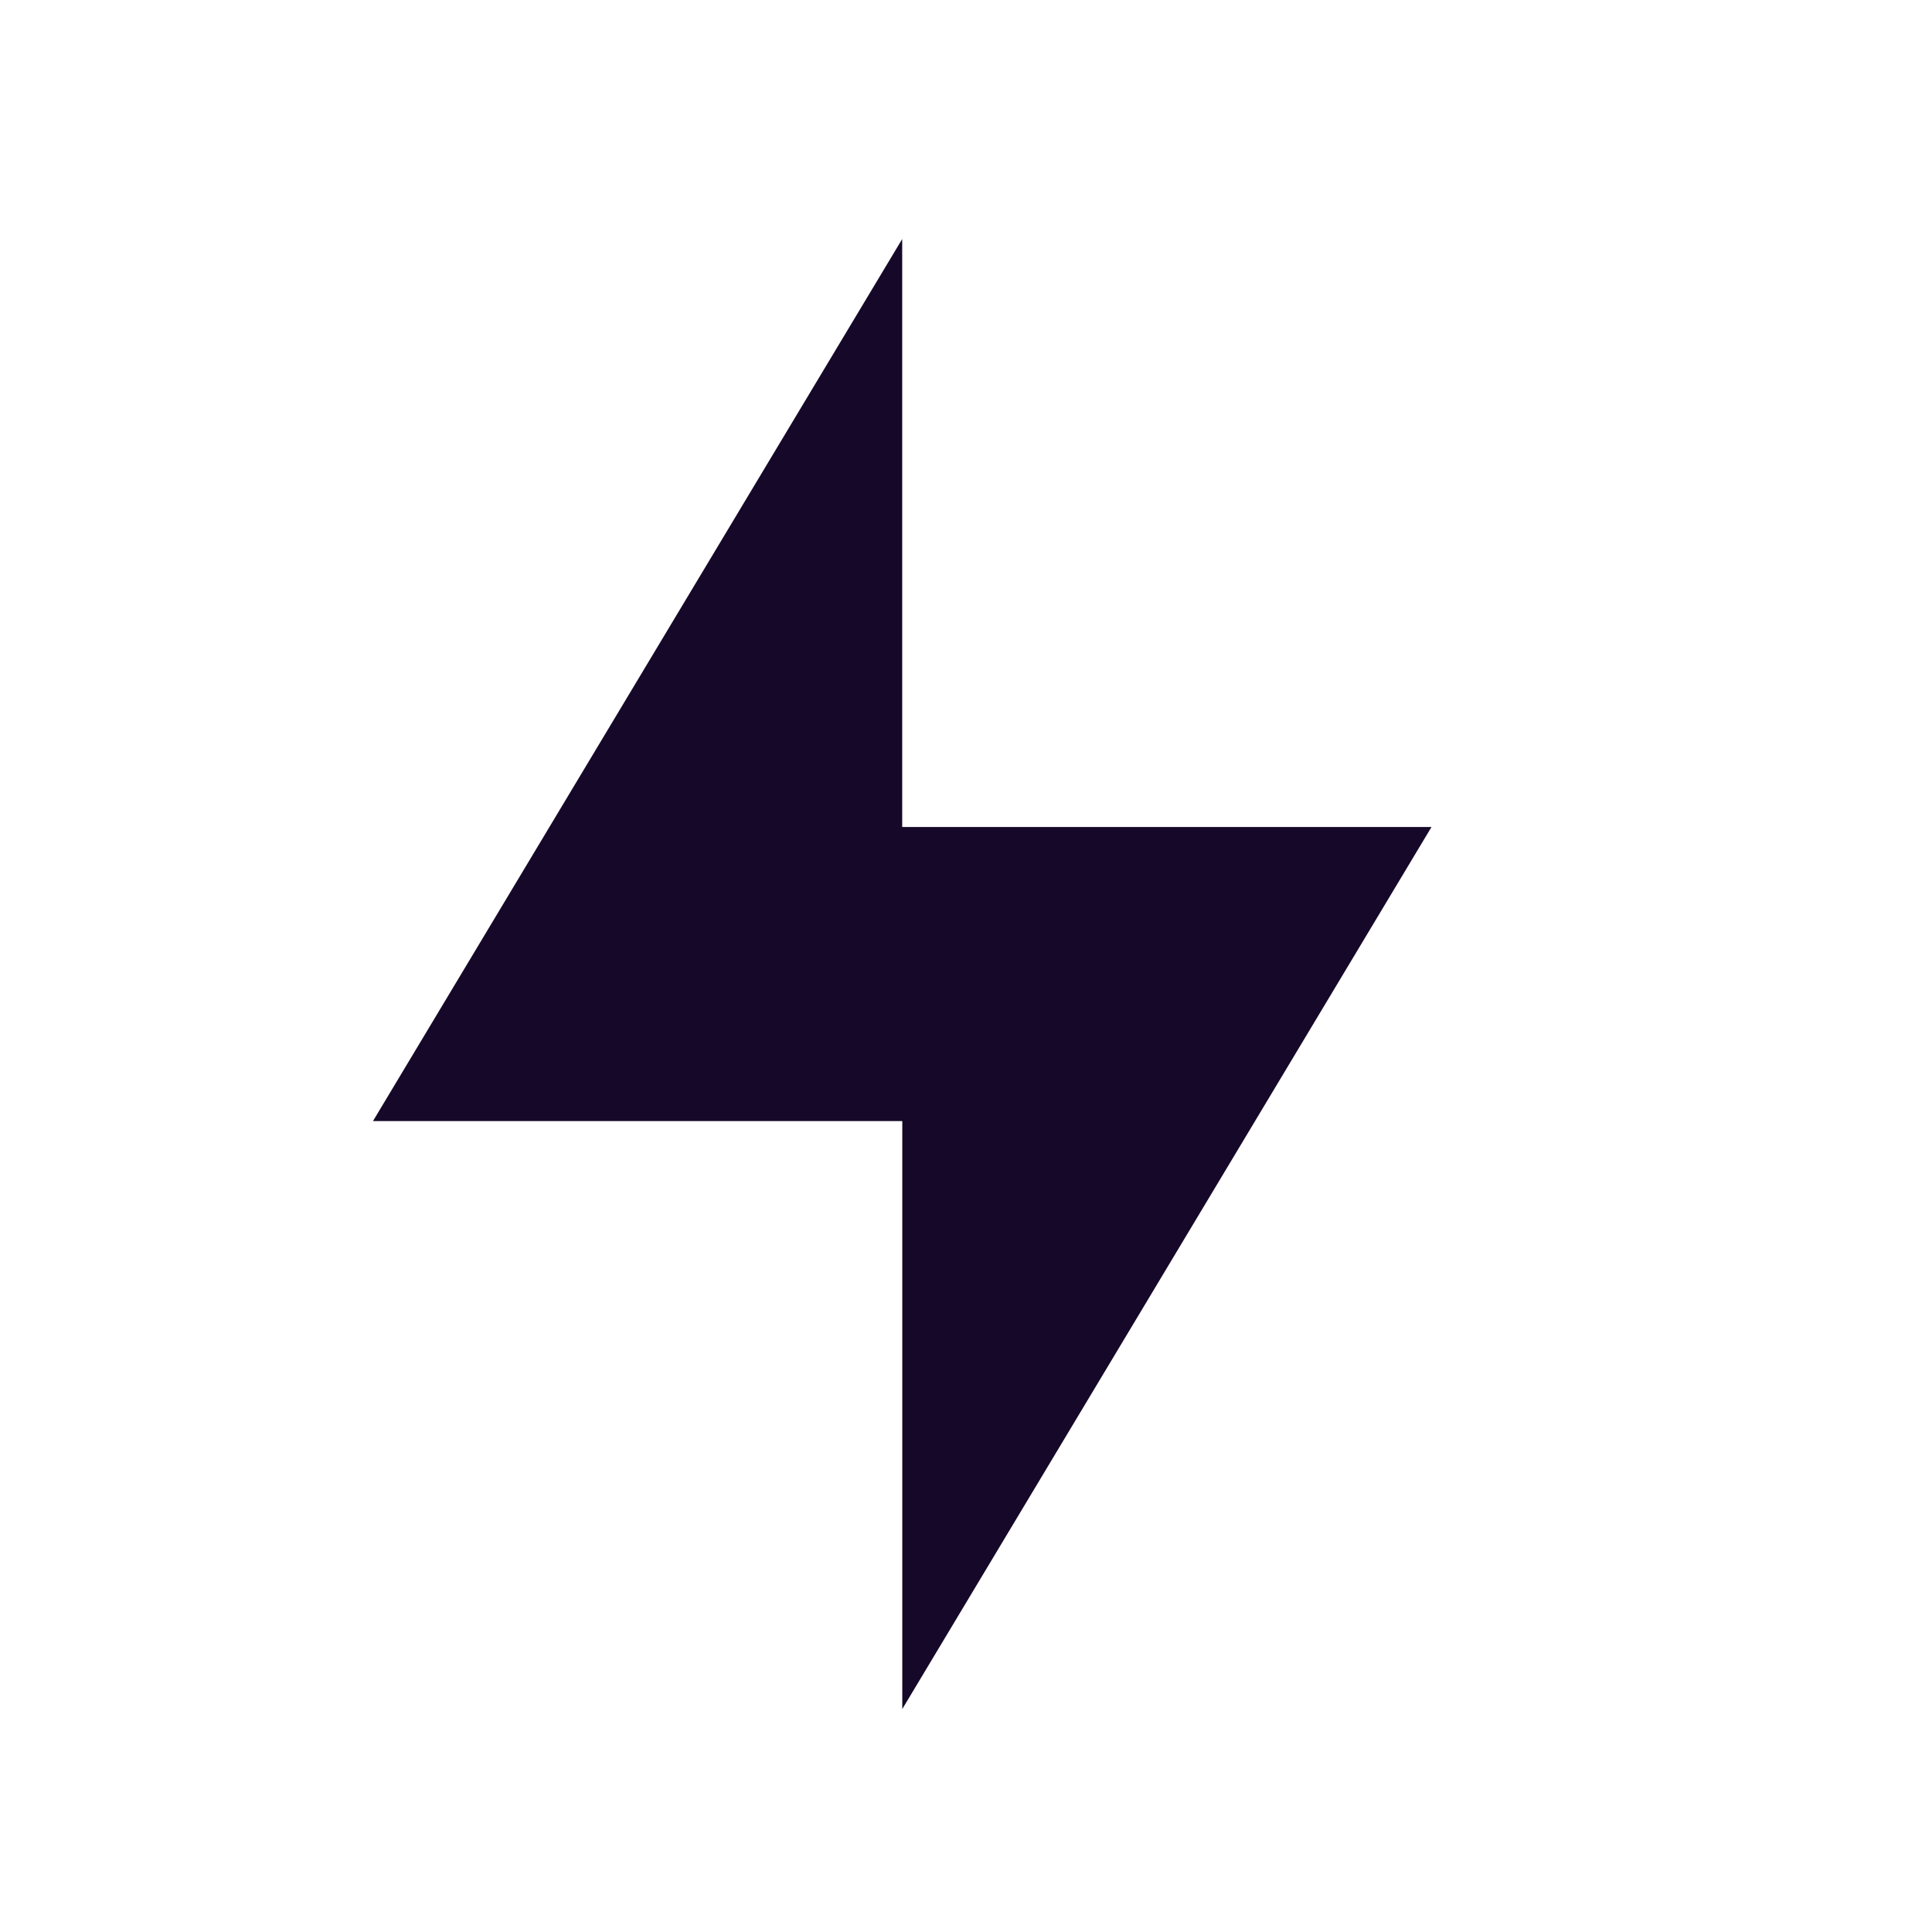 <svg xmlns="http://www.w3.org/2000/svg" width="47" viewBox="0 0 47 47" height="47" fill="none"><path fill-rule="evenodd" fill="#160828" d="m21.948 20.119v-14.304l-12.874 21.457h10.871v0h2.005v14.304l12.874-21.457h-12.874v0z" clip-rule="evenodd"></path></svg>